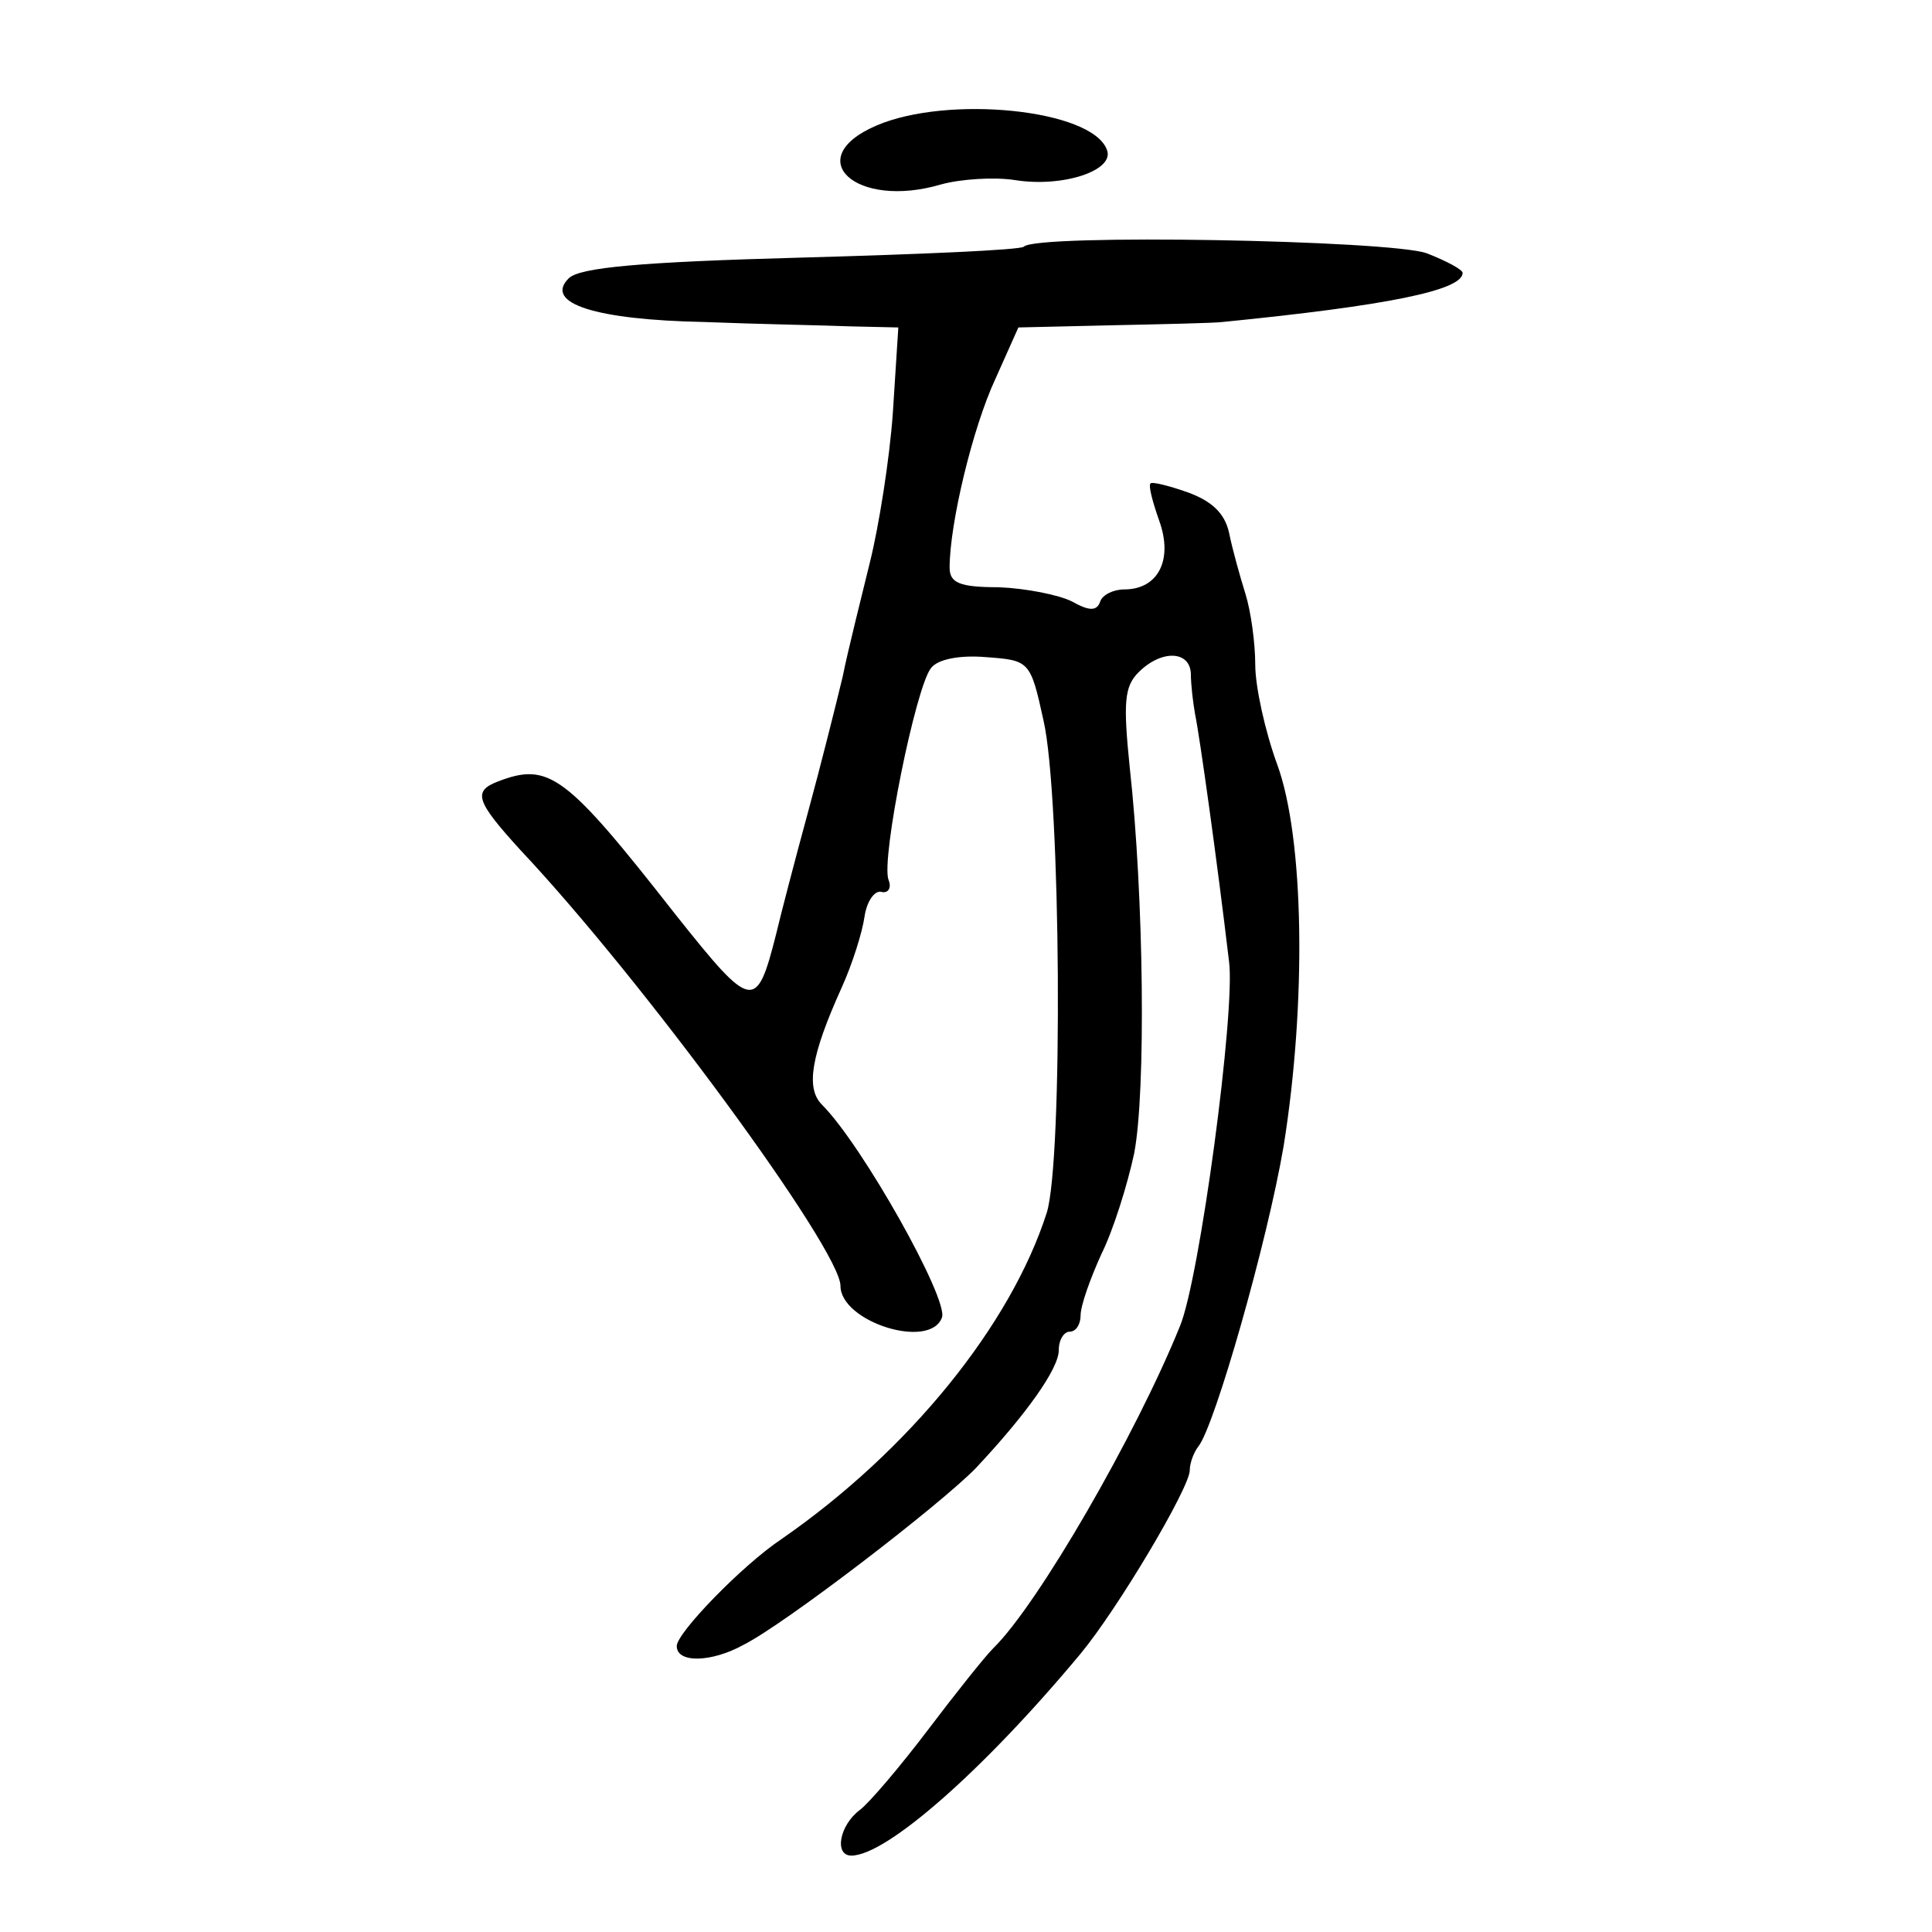 <?xml version="1.0" standalone="no"?>
<!DOCTYPE svg PUBLIC "-//W3C//DTD SVG 20010904//EN"
 "http://www.w3.org/TR/2001/REC-SVG-20010904/DTD/svg10.dtd">
<svg version="1.0" xmlns="http://www.w3.org/2000/svg"
 width="177pt" height="177pt" viewBox="0 0 177 177"
 preserveAspectRatio="xMidYMid meet">
<g transform="translate(0,177) scale(0.1,-0.1)"
fill="#000000" stroke="none">
<path d="M803 1655 c-70 -30 -19 -77 59 -54 18 5 49 7 68 4 44 -7 92 9 84 28
-14 37 -146 50 -211 22z"/>
<path d="M938 1544 c-3 -3 -95 -7 -204 -10 -147 -4 -203 -9 -213 -19 -23 -23
25 -38 124 -40 50 -2 110 -3 134 -4 l44 -1 -5 -78 c-3 -43 -13 -105 -21 -137
-8 -33 -20 -80 -25 -105 -6 -25 -20 -81 -32 -125 -12 -44 -25 -94 -29 -111
-18 -71 -22 -70 -92 18 -101 129 -116 140 -163 122 -23 -9 -20 -18 21 -63 112
-119 293 -366 293 -399 0 -33 82 -59 93 -29 6 17 -73 158 -110 195 -15 15 -10
45 18 107 10 22 19 51 21 65 2 14 9 24 15 23 7 -2 10 4 7 11 -7 19 25 177 39
194 6 8 26 12 50 10 40 -3 41 -3 53 -58 16 -69 18 -403 3 -451 -33 -103 -126
-218 -243 -299 -36 -24 -96 -86 -96 -98 0 -16 32 -15 61 1 38 19 181 129 213
162 46 49 76 91 76 108 0 10 5 17 10 17 6 0 10 7 10 15 0 9 9 34 19 56 11 22
24 64 30 92 11 56 9 237 -4 354 -6 59 -5 74 8 87 21 21 47 20 48 -1 0 -10 2
-27 4 -38 4 -19 20 -133 31 -226 6 -45 -27 -291 -45 -334 -40 -99 -130 -255
-171 -295 -8 -8 -35 -42 -60 -75 -25 -33 -53 -66 -62 -73 -19 -14 -24 -42 -8
-42 32 0 121 78 210 185 34 41 100 152 100 168 0 7 4 17 8 22 15 19 63 187 78
275 21 131 19 282 -6 350 -11 30 -20 71 -20 91 0 20 -4 49 -9 65 -5 16 -12 41
-15 56 -4 18 -16 29 -38 37 -17 6 -33 10 -34 8 -2 -2 2 -17 8 -34 13 -36 -1
-63 -32 -63 -10 0 -20 -5 -22 -11 -3 -9 -10 -9 -26 0 -12 6 -42 12 -67 13 -36
0 -45 4 -45 18 0 40 21 128 42 173 l21 47 86 2 c47 1 93 2 101 3 151 15 220
29 220 45 0 3 -15 11 -33 18 -34 12 -358 18 -369 6z"/>
</g>
</svg>
